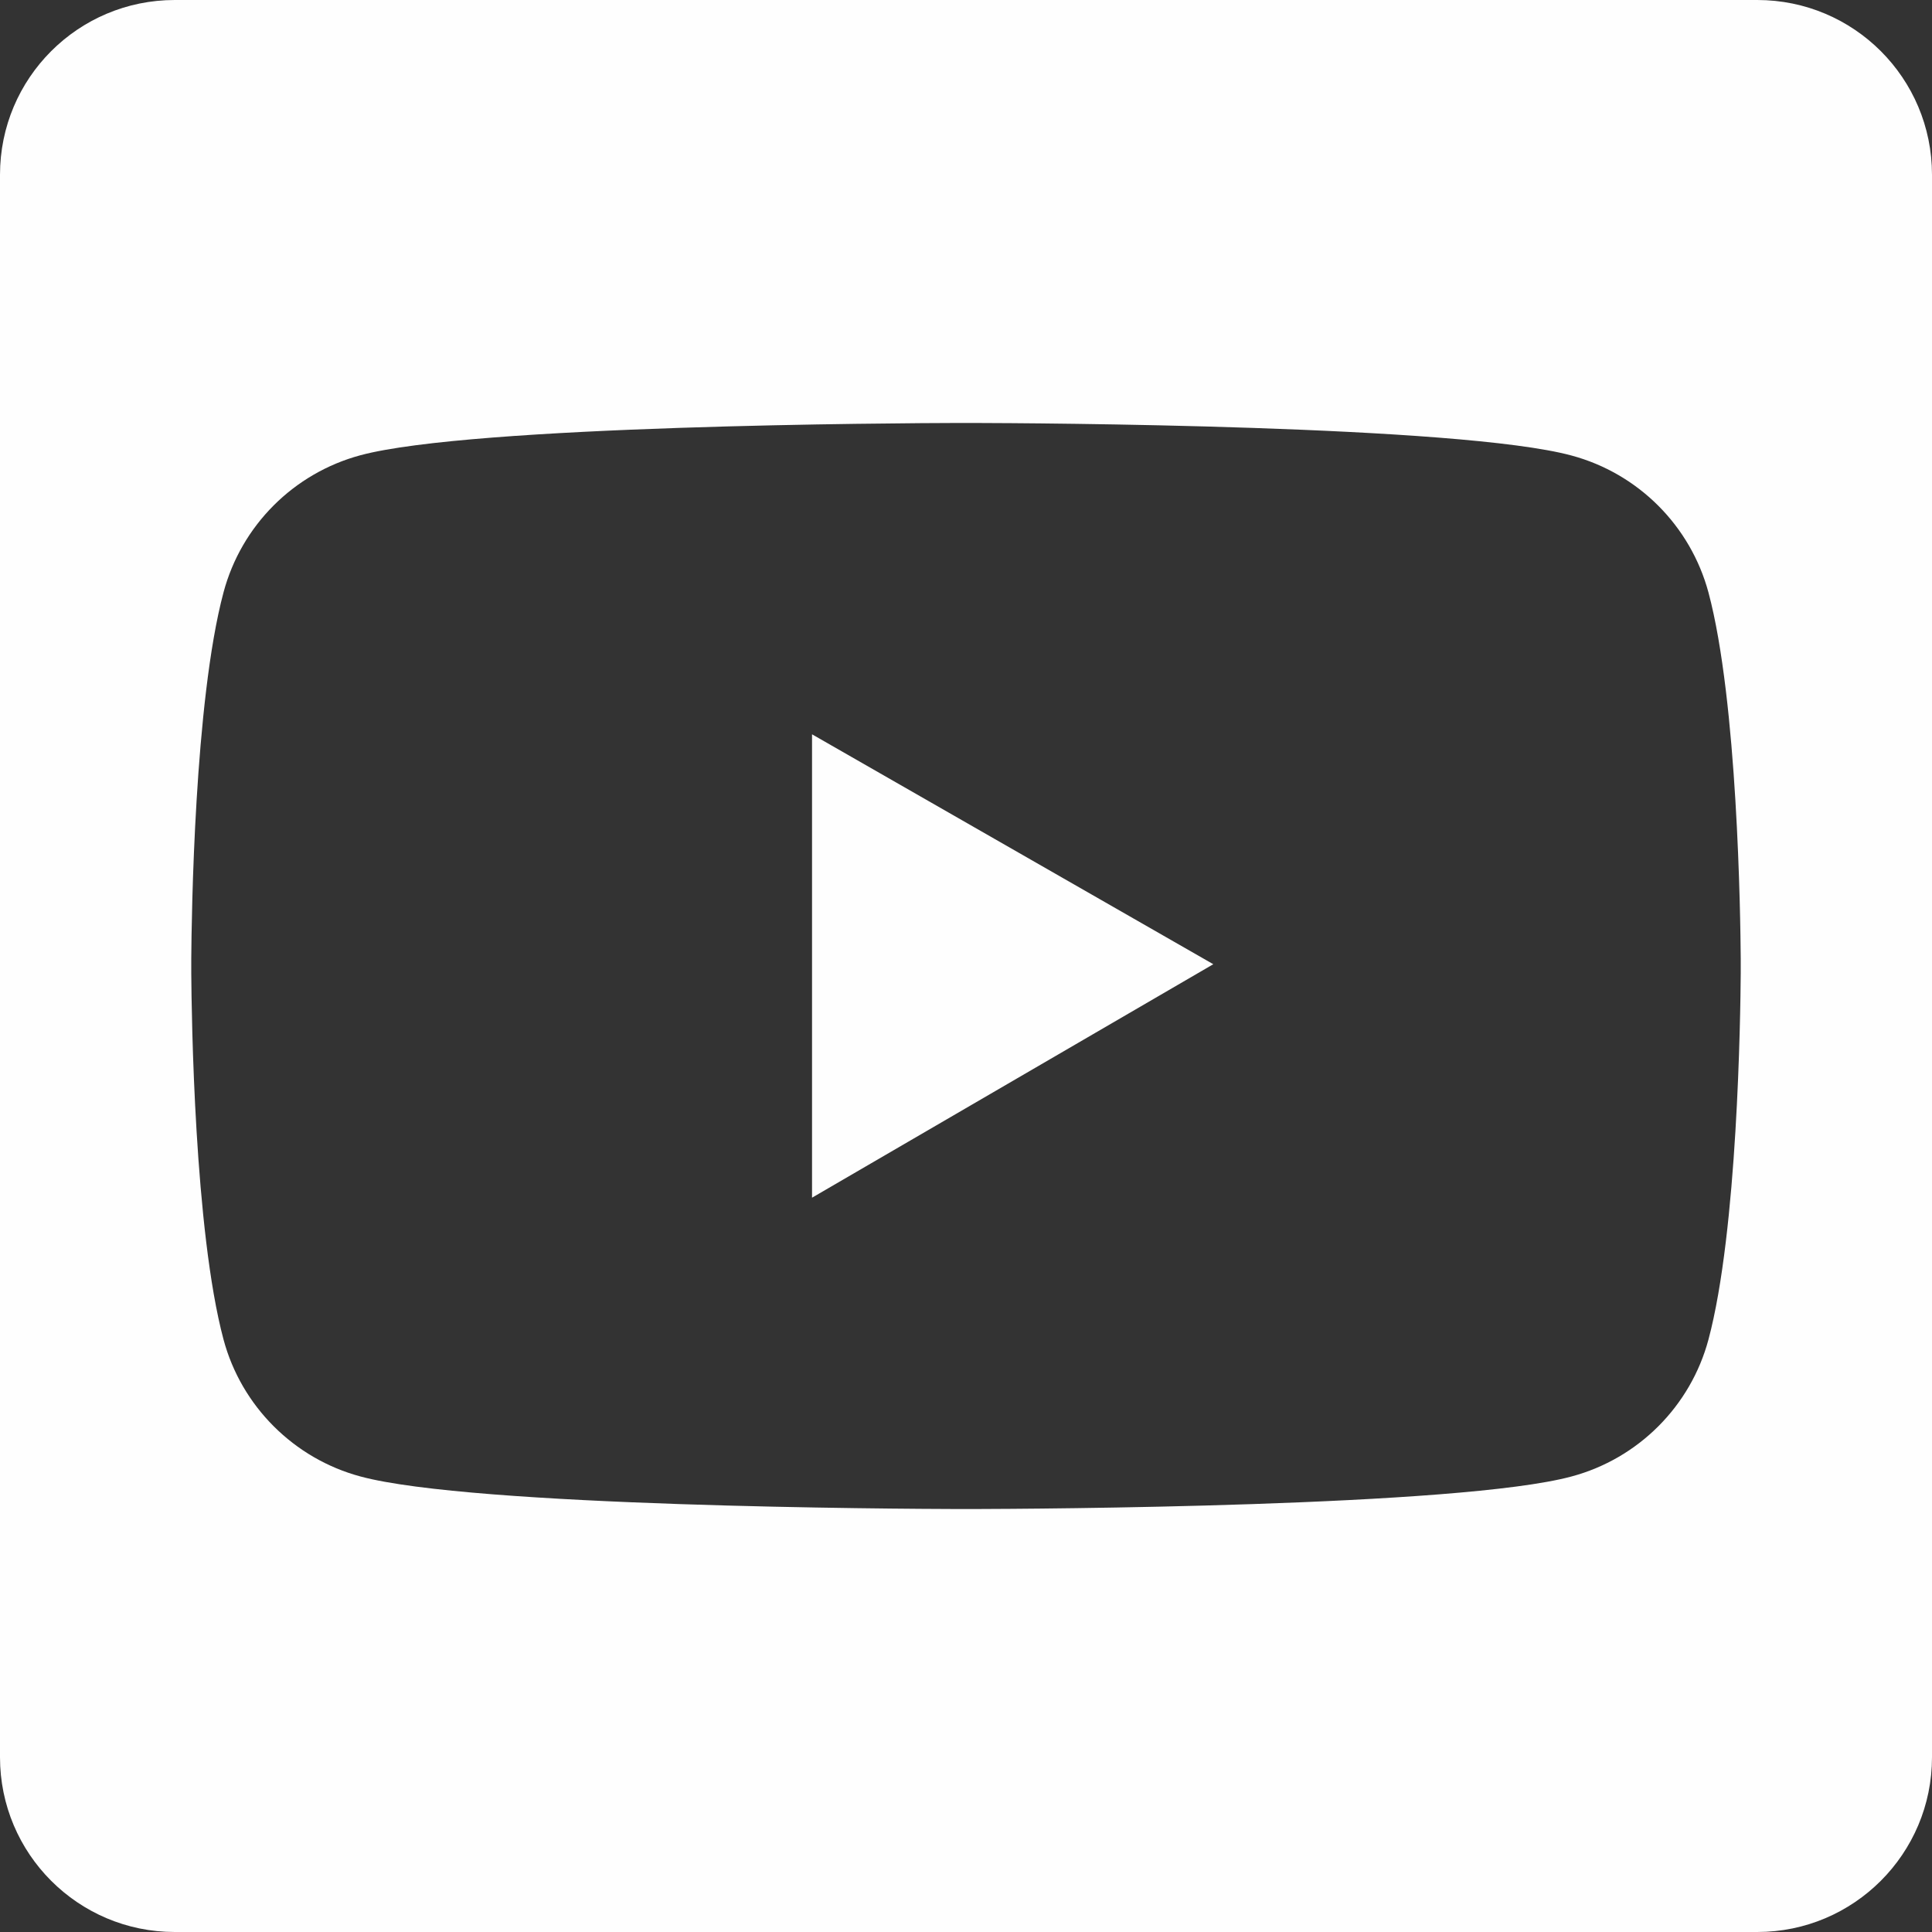 <?xml version="1.0" encoding="UTF-8"?>
<svg width="13px" height="13px" viewBox="0 0 13 13" version="1.1" xmlns="http://www.w3.org/2000/svg" xmlns:xlink="http://www.w3.org/1999/xlink">
    <rect x="0" y="0" width="13" height="13" fill="#333333" stroke="none"/>
    <title>social/linkedin copy@3x</title>
    <g id="Symbols" stroke="none" stroke-width="1" fill="none" fill-rule="evenodd">
        <g id="footer/all-links/small" transform="translate(-1261, -124)" fill="#FEFEFE">
            <g id="social/linkedin-copy" transform="translate(1261, 124)">
                <path d="M11.824,2.96059473e-16 C12.474,2.96059473e-16 13,0.526 13,1.176 L13,1.176 L13,11.824 C13,12.473 12.474,13 11.824,13 L11.824,13 L1.176,13 C0.526,13 -2.96059473e-16,12.473 -2.96059473e-16,11.824 L-2.96059473e-16,11.824 L-2.96059473e-16,1.176 C-2.96059473e-16,0.526 0.526,2.96059473e-16 1.176,2.96059473e-16 L1.176,2.96059473e-16 Z M6.548,2.846 L6.452,2.846 C6.047,2.847 3.181,2.861 2.426,3.063 C1.976,3.184 1.624,3.536 1.504,3.986 C1.308,4.719 1.289,6.169 1.287,6.452 L1.287,6.548 C1.289,6.831 1.308,8.28 1.504,9.013 C1.624,9.462 1.978,9.815 2.426,9.935 C3.181,10.139 6.047,10.153 6.452,10.154 L6.548,10.154 C6.953,10.153 9.819,10.139 10.574,9.935 C11.023,9.815 11.376,9.462 11.496,9.013 C11.692,8.28 11.711,6.831 11.713,6.548 L11.713,6.452 C11.711,6.169 11.692,4.72 11.496,3.987 C11.375,3.538 11.024,3.186 10.574,3.065 C9.819,2.861 6.953,2.847 6.548,2.846 Z M5.464,4.941 L8.164,6.488 L5.464,8.059 L5.464,4.941 Z" id="Fill-14"></path>
            </g>
        </g>
    </g>
</svg>